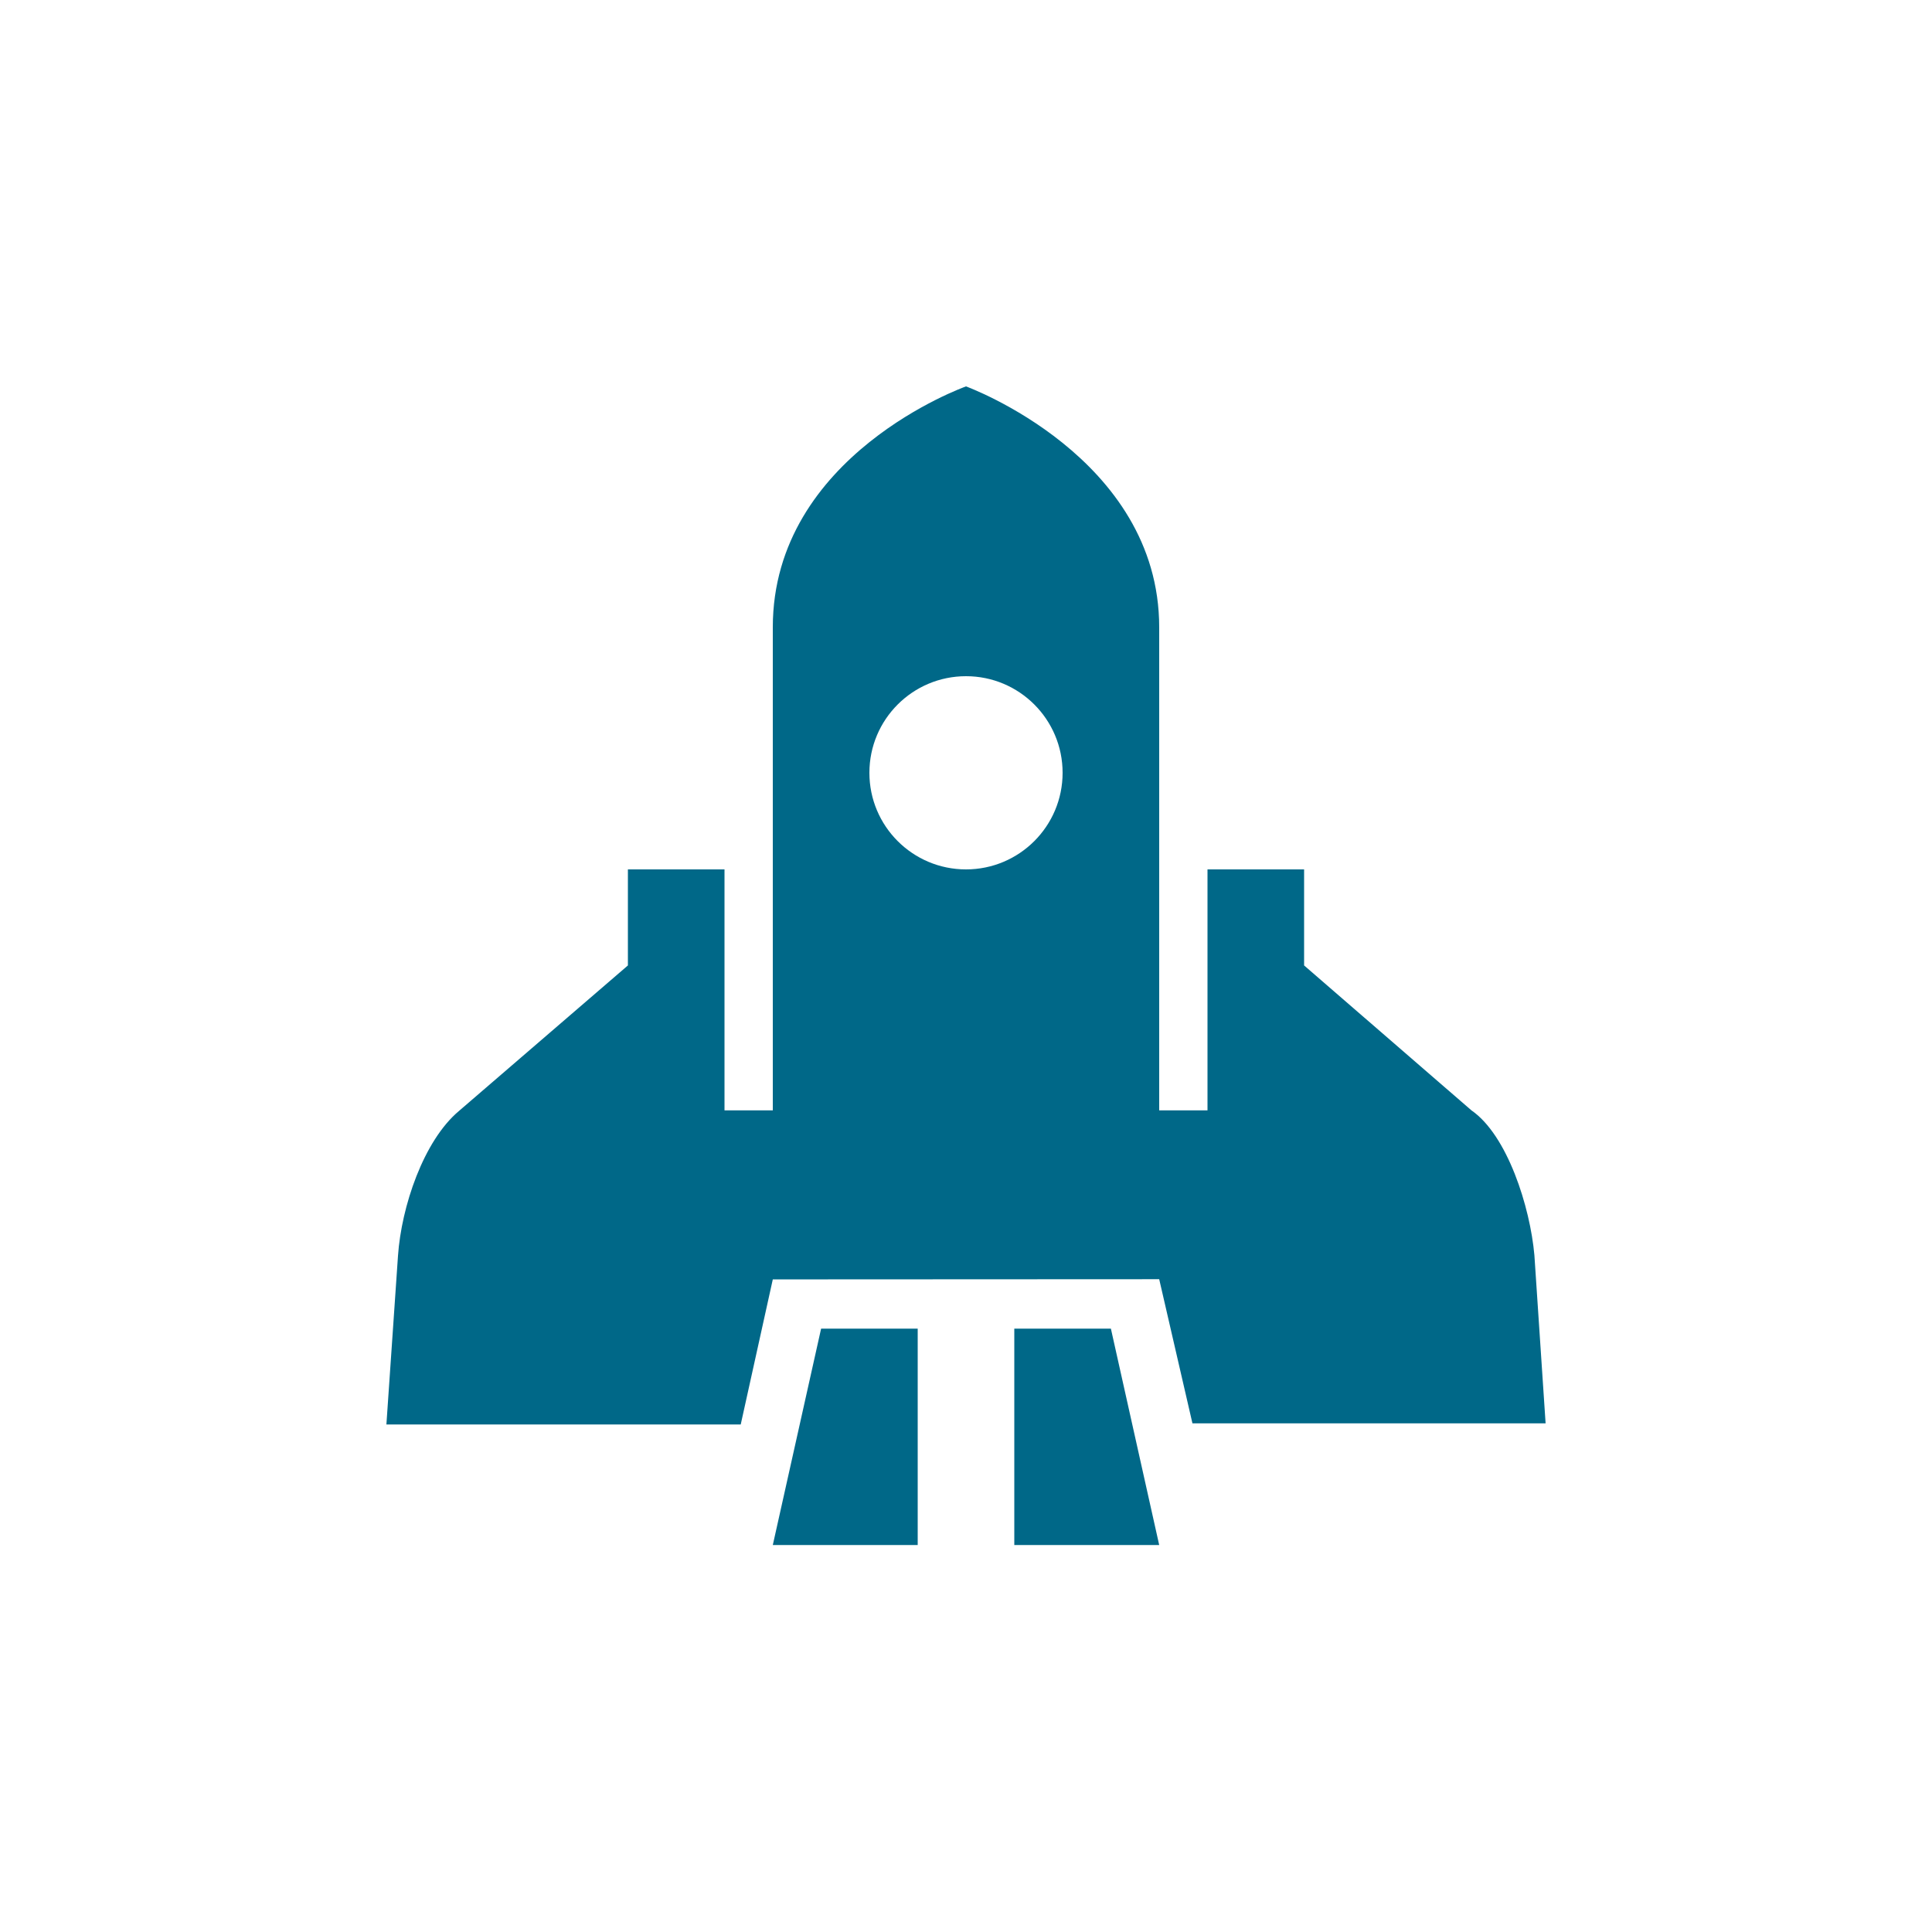<?xml version="1.0" encoding="utf-8"?>
<svg width="500" height="500" viewBox="0 0 500 500" fill="none" xmlns="http://www.w3.org/2000/svg">
<path fill-rule="evenodd" clip-rule="evenodd" d="M400 368.357C400 368.357 397.138 325.279 397.101 324.857C396 312.357 390.101 293.757 380.801 287.357L337.5 249.857V225H312.5V287.357H300V162.357C300 118.199 250 100 250 100C250 100 200 117.699 200 162.357V287.357H187.5V225H162.5V249.857L118.801 287.5C109.601 295.199 103.871 312.31 103 325C102.972 325.421 100 368.658 100 368.658H191.7L200 331.107L300 331.058L308.601 368.357H400ZM275 200C275 213.806 263.808 225 250 225C236.193 225 225 213.806 225 200C225 186.191 236.193 175 250 175C263.808 175 275 186.191 275 200V200ZM212.5 343.857L200 399.857H237.5V343.857H212.5ZM287.5 343.857H262.5V399.857H300L287.5 343.857Z" fill="#006888"/>
</svg>
